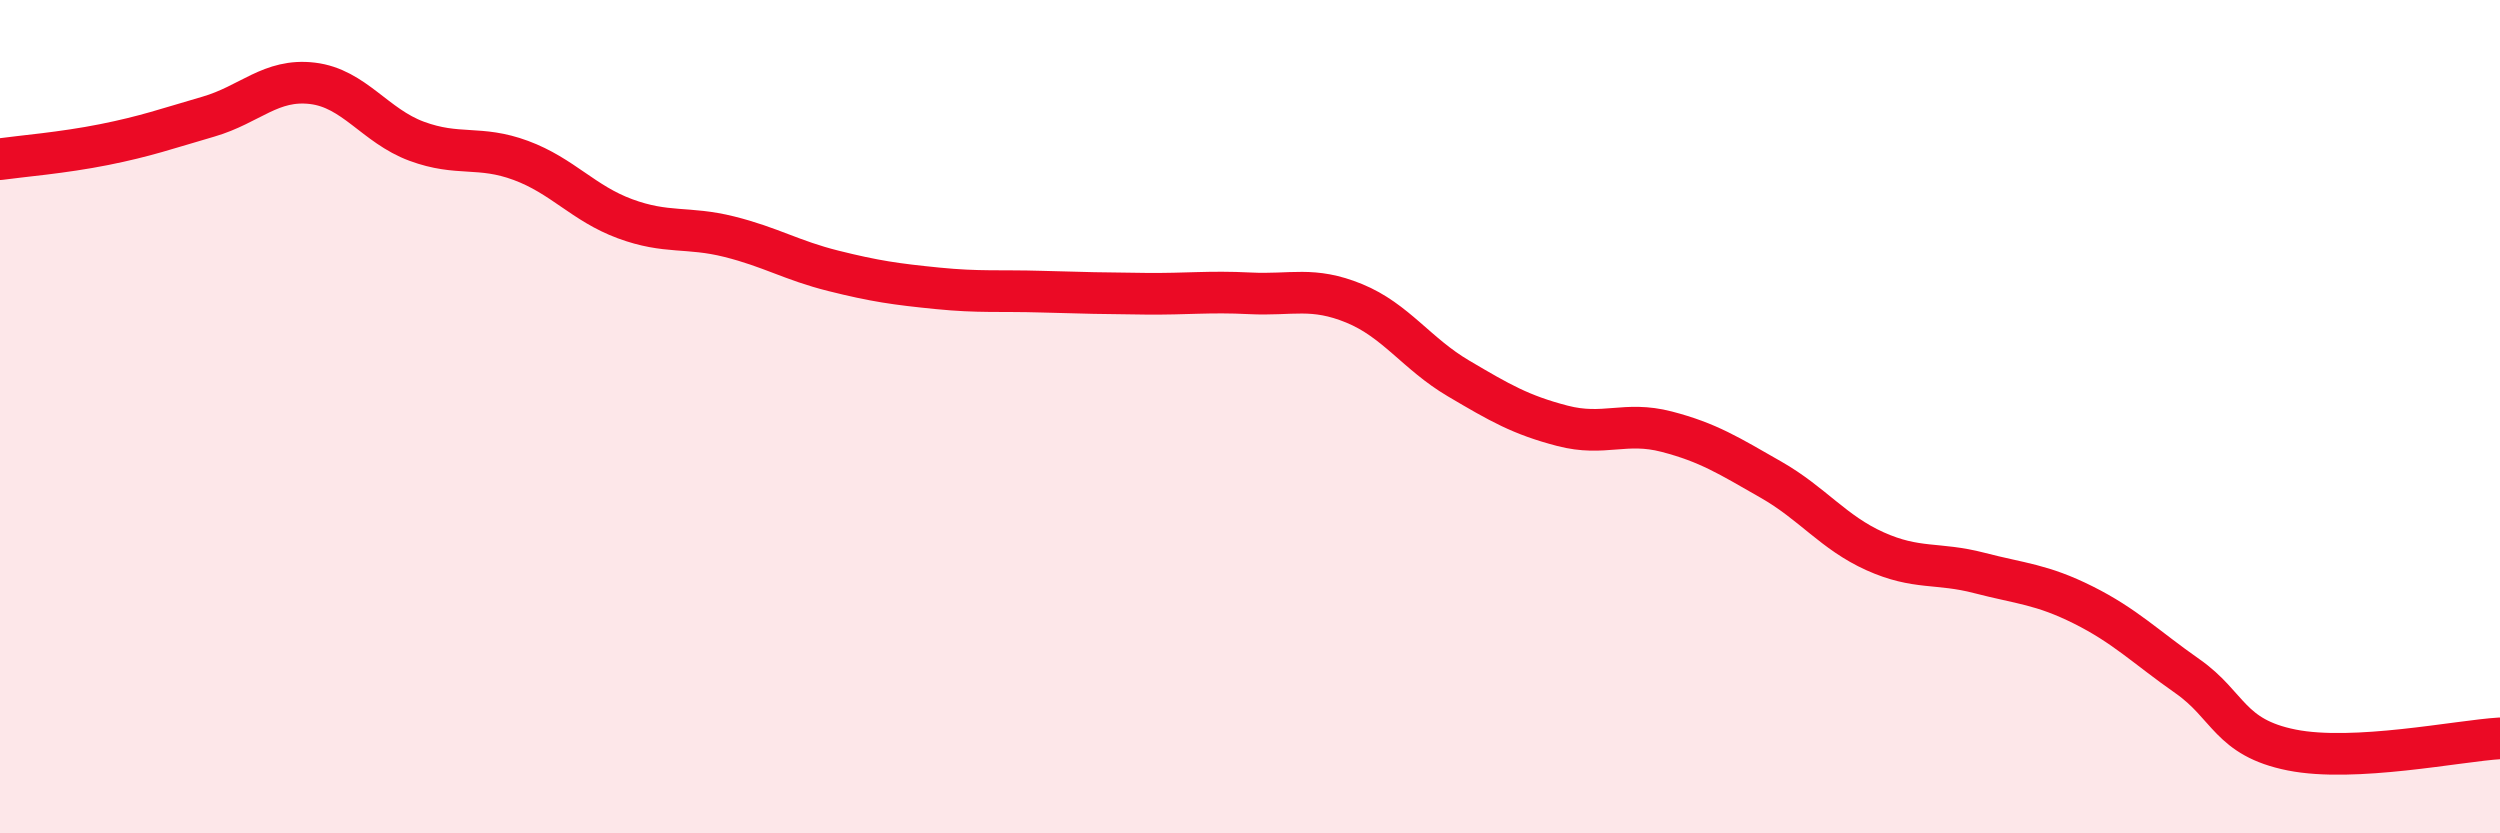 
    <svg width="60" height="20" viewBox="0 0 60 20" xmlns="http://www.w3.org/2000/svg">
      <path
        d="M 0,3.82 C 0.5,3.75 1.5,3.67 2.5,3.47 C 3.5,3.27 4,3.09 5,2.8 C 6,2.51 6.5,1.88 7.5,2 C 8.5,2.12 9,3.02 10,3.39 C 11,3.76 11.5,3.48 12.5,3.85 C 13.5,4.22 14,4.88 15,5.25 C 16,5.62 16.5,5.43 17.5,5.68 C 18.5,5.93 19,6.25 20,6.5 C 21,6.75 21.5,6.82 22.5,6.92 C 23.5,7.02 24,6.97 25,7 C 26,7.03 26.5,7.04 27.5,7.05 C 28.5,7.06 29,6.99 30,7.04 C 31,7.09 31.5,6.87 32.5,7.28 C 33.5,7.69 34,8.49 35,9.08 C 36,9.67 36.5,9.96 37.5,10.22 C 38.5,10.48 39,10.1 40,10.36 C 41,10.62 41.5,10.94 42.5,11.51 C 43.5,12.08 44,12.78 45,13.23 C 46,13.68 46.5,13.49 47.5,13.75 C 48.5,14.01 49,14.02 50,14.52 C 51,15.02 51.5,15.53 52.5,16.23 C 53.5,16.93 53.5,17.7 55,18 C 56.5,18.3 59,17.78 60,17.72L60 20L0 20Z"
        fill="#EB0A25"
        opacity="0.1"
        stroke-linecap="round"
        stroke-linejoin="round"
      />
      <path
        d="M 0,3.82 C 0.5,3.75 1.5,3.67 2.5,3.47 C 3.5,3.27 4,3.09 5,2.8 C 6,2.51 6.5,1.88 7.5,2 C 8.5,2.12 9,3.02 10,3.39 C 11,3.76 11.5,3.48 12.5,3.85 C 13.5,4.22 14,4.88 15,5.25 C 16,5.62 16.5,5.43 17.5,5.68 C 18.5,5.93 19,6.25 20,6.5 C 21,6.75 21.5,6.82 22.5,6.92 C 23.5,7.02 24,6.97 25,7 C 26,7.03 26.5,7.04 27.5,7.05 C 28.5,7.06 29,6.99 30,7.04 C 31,7.09 31.5,6.87 32.5,7.28 C 33.5,7.69 34,8.49 35,9.08 C 36,9.67 36.5,9.96 37.5,10.22 C 38.5,10.48 39,10.1 40,10.36 C 41,10.62 41.5,10.94 42.5,11.51 C 43.5,12.08 44,12.78 45,13.23 C 46,13.68 46.5,13.49 47.5,13.75 C 48.5,14.01 49,14.02 50,14.52 C 51,15.02 51.5,15.53 52.5,16.23 C 53.5,16.93 53.5,17.7 55,18 C 56.5,18.3 59,17.78 60,17.72"
        stroke="#EB0A25"
        stroke-width="1"
        fill="none"
        stroke-linecap="round"
        stroke-linejoin="round"
      />
    </svg>
  